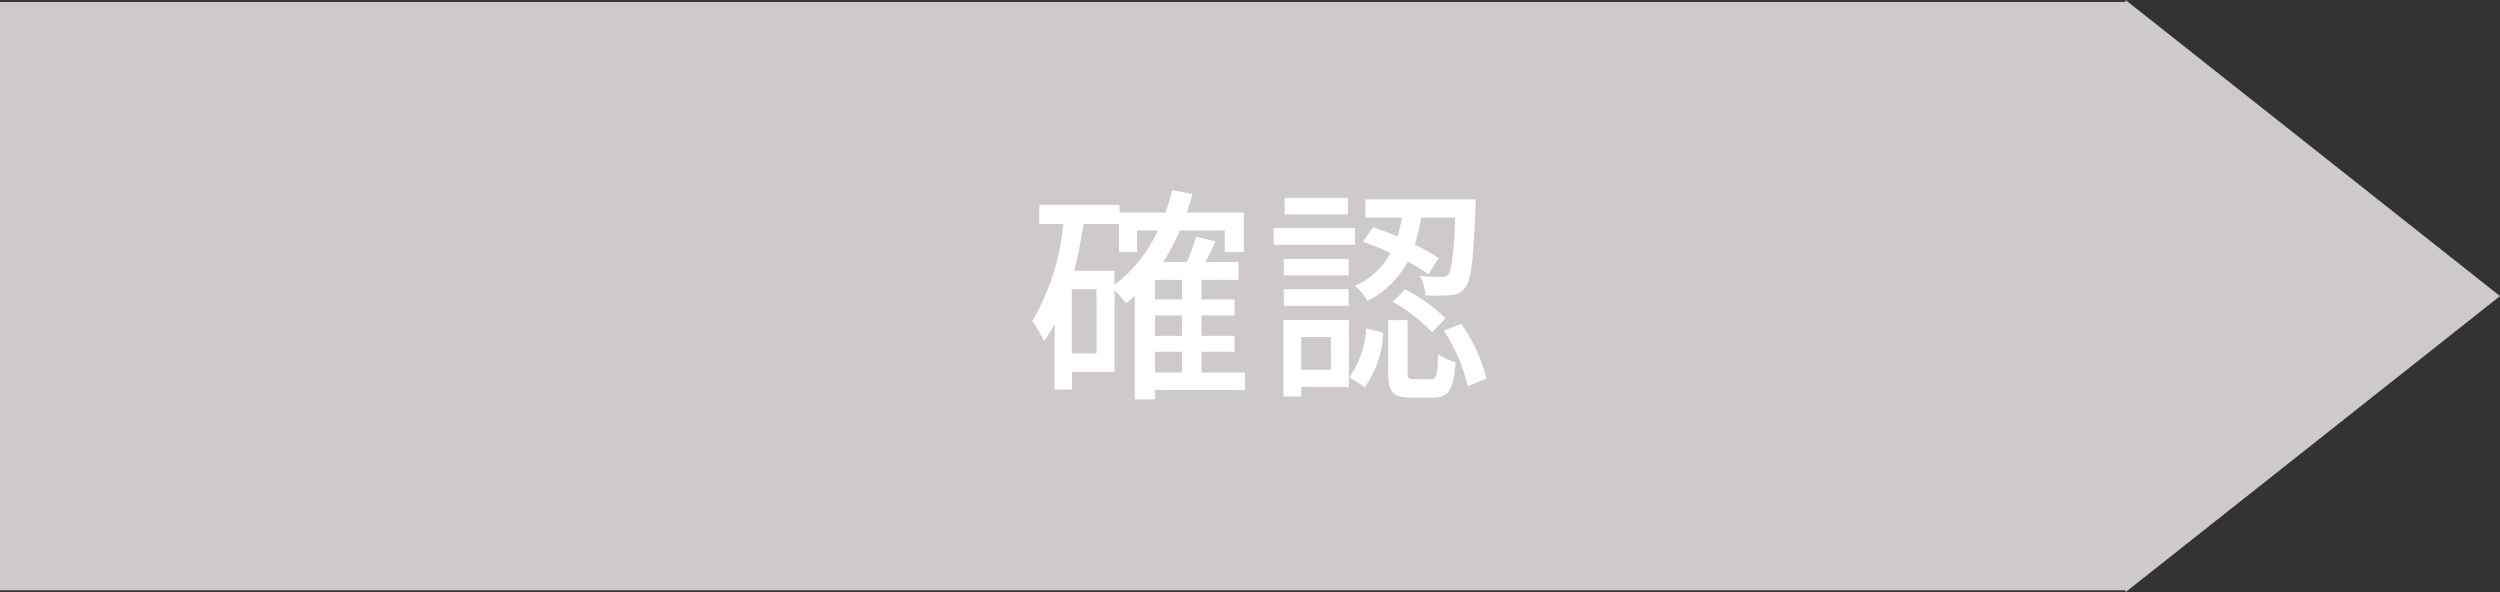 <svg xmlns="http://www.w3.org/2000/svg" width="131.729" height="31.193" viewBox="0 0 131.729 31.193">
  <rect x="0" y="0" width="131.729" height="31.193" fill="#333333" stroke="none"/>
  <g id="confirm-gray-sp" transform="translate(-121.637 -236.902)">
    <path id="confirm-gray-sp-2" data-name="confirm-gray-sp" d="M-12396,835l19.729,15.6-19.729,15.6Zm-112,31.1v-31h112v31Z" transform="translate(12629.637 -598.097)" fill="#cecaca"/>
    <path id="パス_27395" data-name="パス 27395" d="M41.5,12.44h1.416v1.092H41.5ZM39.362,8.168H37.238c.2-.78.36-1.62.492-2.46H39.6V7.184h.948V6.044h1.1a7.619,7.619,0,0,1-2.292,2.88Zm-.948,4.356h-1.3V9.14h1.3Zm4.5-2.844H41.5V8.648h1.416Zm0,1.92H41.5V10.52h1.416Zm3.324,1.932H43.946V12.44h1.74V11.6h-1.74V10.52h1.74V9.68h-1.74V8.648H45.9V7.712h-1.74c.18-.348.36-.732.528-1.1L43.658,6.38a9.152,9.152,0,0,1-.492,1.332H41.918a10.5,10.5,0,0,0,.888-1.668H45.17v1.14h1.008V5.1H43.166c.108-.312.216-.636.3-.972L42.4,3.92A12.137,12.137,0,0,1,42.05,5.1H39.626V4.7H35.4V5.708h1.26A12.227,12.227,0,0,1,35.03,10.82a8.1,8.1,0,0,1,.624,1.056,6.67,6.67,0,0,0,.552-.9v3.456h.912V13.5h2.244V9.2a5.536,5.536,0,0,1,.6.684q.234-.18.468-.4v5.46H41.5v-.492h4.74Zm6.216-6.888a13.152,13.152,0,0,1,1.452.588A3.842,3.842,0,0,1,52.034,8.96a2.59,2.59,0,0,1,.648.8,4.8,4.8,0,0,0,2.124-2.076A9.261,9.261,0,0,1,55.9,8.36l.54-.864a11.28,11.28,0,0,0-1.26-.708,8.106,8.106,0,0,0,.336-1.416h1.8c-.084,2.016-.2,2.784-.36,2.988a.388.388,0,0,1-.384.132c-.18,0-.624,0-1.116-.048a2.371,2.371,0,0,1,.288,1.02,9.46,9.46,0,0,0,1.344-.012.972.972,0,0,0,.756-.4c.312-.36.42-1.428.54-4.2.012-.132.012-.444.012-.444H52.586v.96h1.92a9.221,9.221,0,0,1-.228,1,13.466,13.466,0,0,0-1.3-.492ZM54.026,9.8A9.435,9.435,0,0,1,56.1,11.408l.7-.732a8.556,8.556,0,0,0-2.124-1.524ZM51.662,4.328H48.326V5.2h3.336Zm.372,1.584H47.75V6.8h4.284ZM51.7,7.544h-3.42v.864H51.7Zm-3.42,2.472H51.7V9.14h-3.42Zm2.484,1.644v1.728H49.2V11.66Zm.948-.9H48.266v4.032H49.2v-.5H51.71Zm.84,3.54a5.32,5.32,0,0,0,.972-2.868l-.9-.228a4.936,4.936,0,0,1-.888,2.58Zm2.6-.42c-.3,0-.348-.048-.348-.348v-2.76h-1.02v2.772c0,1,.228,1.308,1.2,1.308h1.176c.792,0,1.068-.384,1.176-1.872a2.511,2.511,0,0,1-.924-.42c-.036,1.164-.084,1.32-.372,1.32Zm1.56-2.556a8.928,8.928,0,0,1,1.26,2.928l.984-.408a8.548,8.548,0,0,0-1.332-2.88Z" transform="translate(141 243)" fill="#fff"/>
  </g>
</svg>
